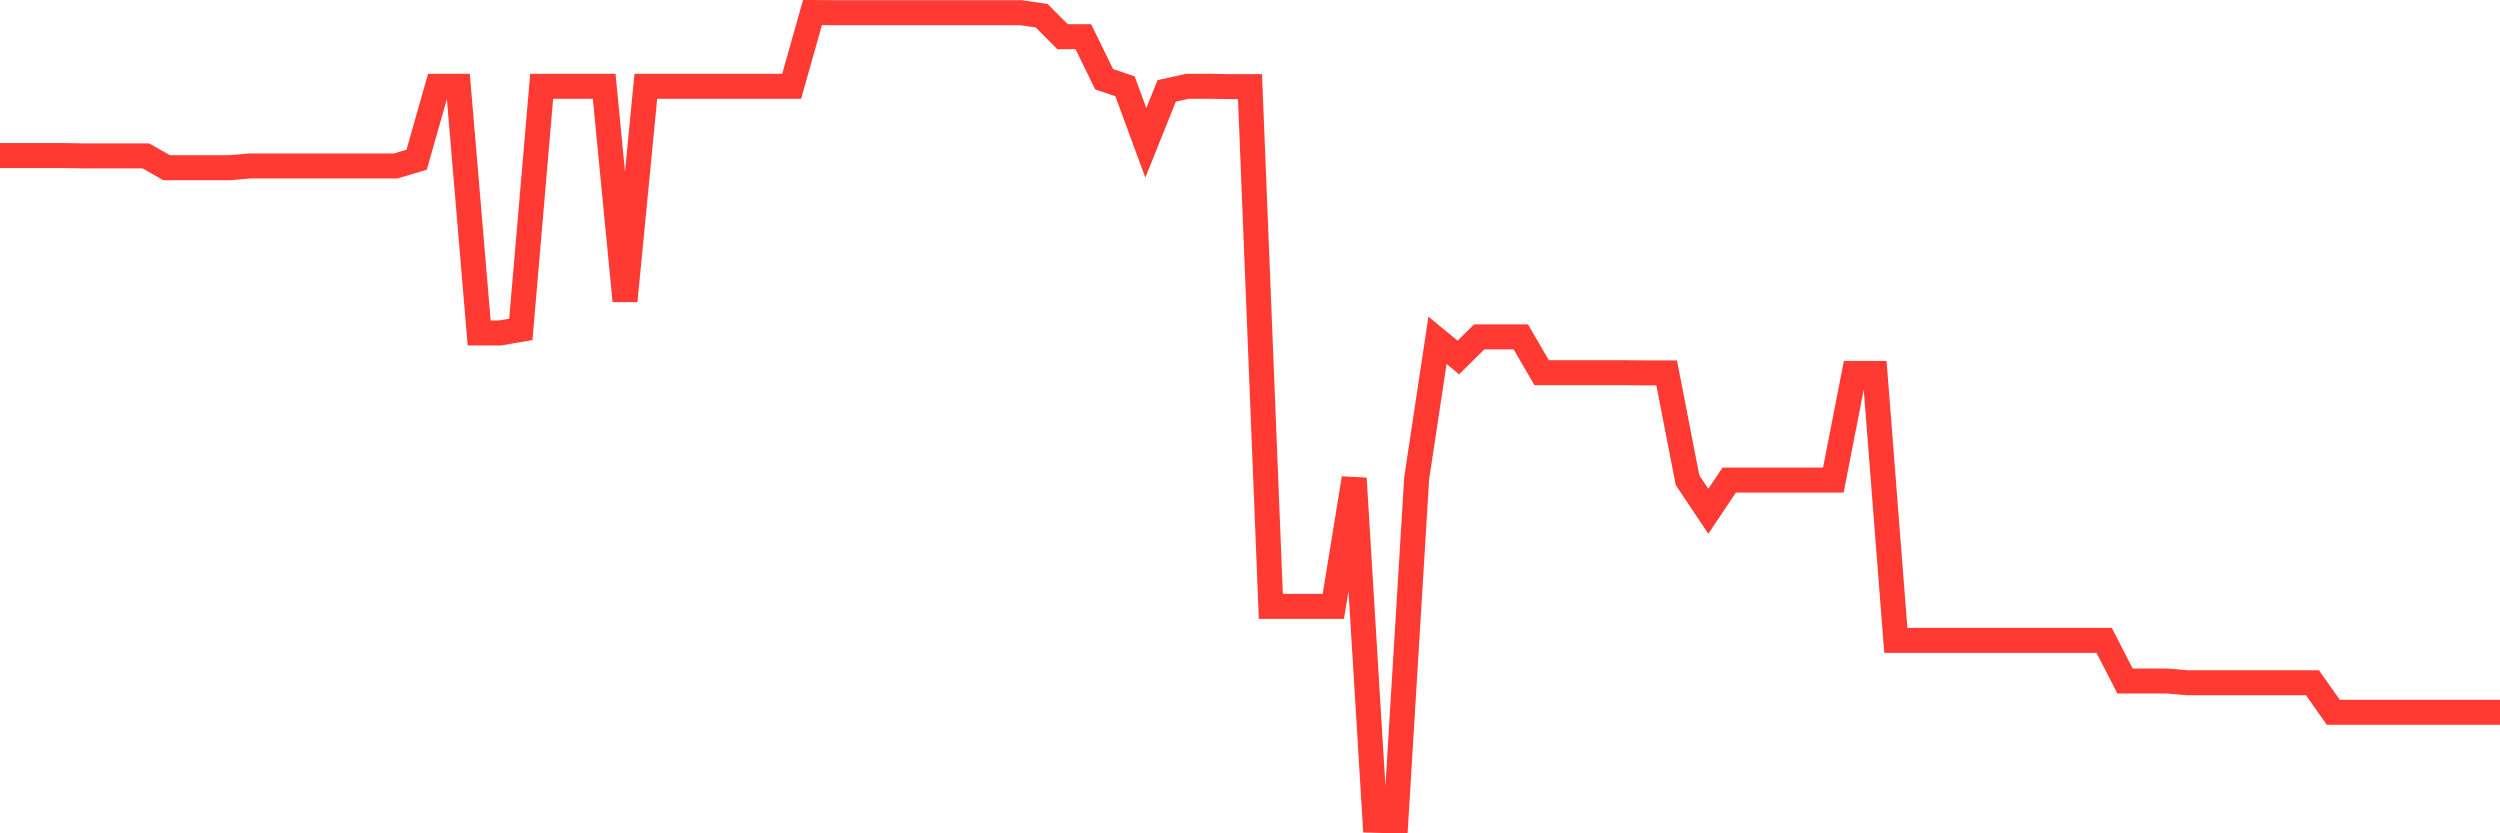 <svg
  xmlns="http://www.w3.org/2000/svg"
  xmlns:xlink="http://www.w3.org/1999/xlink"
  width="120"
  height="40"
  viewBox="0 0 120 40"
  preserveAspectRatio="none"
>
  <polyline
    points="0,7.466 1,7.466 2,7.466 3,7.466 4,7.483 5,7.483 6,7.483 7,7.483 8,8.051 9,8.051 10,8.051 11,8.051 12,7.965 13,7.965 14,7.965 15,7.965 16,7.965 17,7.965 18,7.965 19,7.965 20,7.664 21,4.141 22,4.141 23,15.983 24,15.983 25,15.811 26,4.141 27,4.141 28,4.141 29,4.141 30,14.444 31,4.141 32,4.141 33,4.141 34,4.141 35,4.141 36,4.141 37,4.141 38,4.141 39,0.6 40,0.609 41,0.609 42,0.609 43,0.609 44,0.609 45,0.609 46,0.609 47,0.609 48,0.609 49,0.609 50,0.755 51,1.76 52,1.76 53,3.805 54,4.141 55,6.856 56,4.364 57,4.141 58,4.141 59,4.158 60,4.158 61,29.105 62,29.105 63,29.105 64,29.105 65,22.96 66,39.374 67,39.4 68,22.96 69,16.335 70,17.16 71,16.172 72,16.172 73,16.172 74,17.89 75,17.89 76,17.89 77,17.89 78,17.89 79,17.899 80,17.899 81,23.046 82,24.542 83,23.046 84,23.046 85,23.046 86,23.046 87,23.046 88,23.046 89,17.925 90,17.925 91,30.738 92,30.738 93,30.738 94,30.738 95,30.738 96,30.738 97,30.738 98,30.738 99,30.738 100,30.738 101,30.738 102,32.688 103,32.688 104,32.688 105,32.774 106,32.774 107,32.774 108,32.774 109,32.774 110,32.774 111,32.774 112,34.192 113,34.192 114,34.192 115,34.192 116,34.192 117,34.192 118,34.192 119,34.192 120,34.192"
    fill="none"
    stroke="#ff3a33"
    stroke-width="1.2"
  >
  </polyline>
</svg>